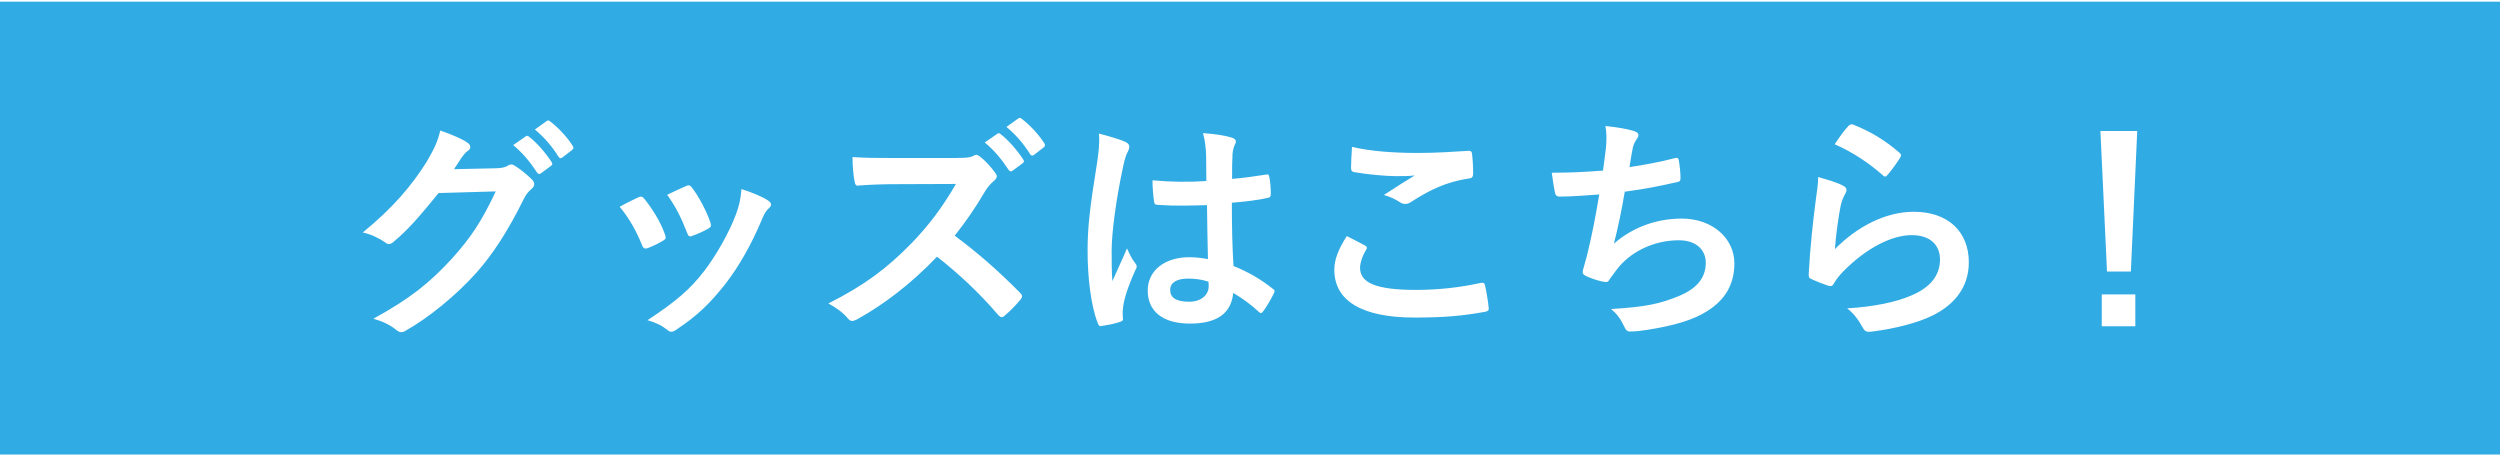 <?xml version="1.0" encoding="UTF-8"?>
<svg id="_レイヤー_1" xmlns="http://www.w3.org/2000/svg" xmlns:xlink="http://www.w3.org/1999/xlink" version="1.1" viewBox="0 0 550 100">
  <!-- Generator: Adobe Illustrator 29.6.0, SVG Export Plug-In . SVG Version: 2.1.1 Build 207)  -->
  <defs>
    <style>
      .st0 {
        fill: #31abe3;
      }

      .st1 {
        fill: #fff;
        filter: url(#outer-glow-1);
      }
    </style>
    <filter id="outer-glow-1" x="64" y="10" width="422" height="79" filterUnits="userSpaceOnUse">
      <feOffset dx="0" dy="0"/>
      <feGaussianBlur result="blur" stdDeviation="5"/>
      <feFlood flood-color="#000" flood-opacity=".75"/>
      <feComposite in2="blur" operator="in"/>
      <feComposite in="SourceGraphic"/>
    </filter>
  </defs>
  <rect class="st0" y=".36" width="550" height="100"/>
  <path class="st1" d="M297.91,37.87c2.91.52,7.12.88,9.09.88,1.51,0,3.12,0,4.26-.16-1.82,1.09-4.11,2.54-6.81,4.31,1.51.41,2.6.98,3.64,1.66.36.21.73.31,1.09.31.42,0,.88-.16,1.3-.47,4.21-2.7,7.79-4.41,12.73-5.14.62-.05.88-.36.88-1.09,0-1.77-.1-3.23-.26-4.42-.05-.41-.26-.62-.78-.57-3.32.21-7.22.47-11.01.47h0c-5.66,0-10.65-.4-14.6-1.34-.11,1.87-.21,3.37-.21,4.62,0,.63.21.84.68.94ZM121.05,26.73c-.31-.26-.47-.31-.78-.1h0s-2.6,1.86-2.6,1.86c2.13,1.77,3.8,3.75,5.2,5.98.2.32.46.47.88.16l2.08-1.61c.42-.32.37-.63.16-.94-1.15-1.82-3.02-3.9-4.94-5.35ZM145.84,52.97c.41-.26.62-.42.62-.73,0-.21-.11-.42-.21-.78-.99-2.75-2.65-5.4-4.47-7.69-.41-.57-.78-.62-1.35-.36-1.09.52-2.33,1.09-4.1,2.08,2.07,2.49,3.68,5.35,4.88,8.36.26.73.57.99,1.3.73,1.2-.47,2.08-.88,3.33-1.61ZM168.95,44.09h-.01c-1.3-.88-3.64-1.81-5.82-2.49-.2,2.44-.51,3.59-1.19,5.51-1.5,4.05-4.41,9.14-7.01,12.52-3.12,4.06-6.24,6.71-12.47,10.81,1.93.57,3.12,1.14,4.42,2.18.26.26.57.36.83.36.42,0,.83-.26,1.25-.57,4.41-2.91,7.27-5.67,10.7-10.03,2.91-3.79,5.62-8.52,7.85-13.82.42-.94.78-1.97,1.56-2.65.41-.37.57-.63.57-.94s-.26-.57-.68-.88ZM210.04,51.85c2.49-3.17,4.52-6.08,6.65-9.72.57-.94,1.24-1.72,1.92-2.29.47-.36.68-.73.68-1.04,0-.21-.1-.42-.26-.68-.99-1.35-2.18-2.7-3.38-3.64-.31-.21-.57-.42-.88-.42-.21,0-.36.05-.57.21-.77.42-1.71.47-3.58.47h0v.02h-14.29c-3.38,0-5.97,0-8.78-.21,0,1.82.21,4.31.47,5.4.11.57.26.93.68.88,2.81-.21,5.51-.31,8.21-.31l13.4-.05c-3.17,5.45-6.03,9.14-9.77,13.04-5.35,5.46-10.18,9.15-18.29,13.25,1.71.94,3.22,1.98,4.36,3.38.26.31.57.47.88.47.37,0,.73-.21,1.2-.42,5.67-3.17,11.59-7.59,17.46-13.72,4.68,3.68,9.15,7.79,13.51,12.88.26.26.47.42.73.42.2,0,.41-.1.62-.31,1.3-1.09,2.49-2.33,3.48-3.53.26-.31.36-.57.36-.78s-.16-.47-.42-.73c-4.78-4.83-9.4-8.88-14.39-12.57ZM113.32,36.5c-.31-.21-.57-.31-.83-.31s-.47.05-.68.21c-.57.36-1.25.57-2.6.62h0s-9.33.2-9.33.2c.62-.94,1.14-1.72,1.71-2.6.42-.52.78-1.09,1.3-1.4.41-.26.57-.57.57-.88s-.16-.62-.52-.88c-1.14-.83-3.12-1.71-6.08-2.75-.58,2.49-1.36,4.1-3.07,7.01-3.23,5.09-7.23,9.92-13.98,15.43,1.77.36,3.69,1.29,4.99,2.23.26.21.52.31.78.31.36,0,.73-.21,1.09-.57,2.96-2.44,5.56-5.4,9.82-10.65l12.57-.36c-3.12,6.65-5.51,10.19-9.61,14.76-5.09,5.51-9.2,8.78-17.3,13.25,2.03.57,3.64,1.35,4.94,2.39.42.36.78.57,1.2.57.26,0,.52-.05.83-.26,5.14-2.86,11.32-7.9,15.79-12.94,3.48-3.94,6.81-8.98,10.29-16.05.46-.93.98-1.66,1.71-2.23.36-.31.62-.67.62-1.09,0-.37-.21-.78-.68-1.2-1.04-.99-2.23-1.98-3.53-2.81ZM414.75,38.84c.15,0,.36-.16.57-.42.88-1.04,1.98-2.55,2.65-3.64.16-.26.26-.46.26-.62,0-.21-.1-.36-.36-.57-3.11-2.7-6.34-4.67-10.18-6.18-.42-.16-.73,0-.99.26h0c-.84.84-1.82,2.19-3.07,4.06,4.11,1.81,7.59,4.2,10.5,6.75.26.26.41.36.62.36ZM109.21,37.01h0s.02,0,.02,0h-.02ZM116.43,30.11c-.31-.26-.52-.31-.78-.1h0s-2.75,1.91-2.75,1.91c2.03,1.67,3.69,3.64,5.25,6.03.26.37.52.42.88.16l2.18-1.61c.37-.26.37-.52.16-.83-1.46-2.23-3.33-4.31-4.94-5.56ZM151.14,51.16c.26.73.47.99,1.04.78,1.45-.52,2.59-1.04,3.58-1.61.68-.36.78-.62.52-1.4-.83-2.5-2.6-5.77-4-7.59-.41-.63-.78-.68-1.35-.42h0s.01.01.01.01c-.89.36-2.08.93-4.16,1.92,1.97,2.75,3.17,5.24,4.36,8.31ZM369.97,48.09c-5.66,0-10.86,1.98-14.91,5.51.93-3.64,1.66-7.12,2.39-11.43,4.37-.57,7.17-1.14,11.64-2.13.46-.1.62-.26.62-.83,0-1.25-.15-2.65-.36-3.85-.1-.68-.36-.73-1.09-.52-2.91.78-7.17,1.56-9.77,1.92.26-1.82.47-2.86.73-4.26.1-.57.52-1.45.88-1.92.15-.21.36-.57.36-.83,0-.42-.36-.73-1.04-.94-1.35-.41-3.27-.78-6.23-1.09.26,1.4.31,2.75.1,5.04h0s-.01-.01-.01-.01c-.15,1.25-.36,2.96-.62,4.78-4,.31-7.22.47-11.27.47.21,1.71.57,3.9.73,4.52.11.47.42.73.99.73,2.65,0,5.92-.26,8.73-.47-.88,5.19-1.61,9.04-2.75,13.61-.21.78-.42,1.56-.68,2.44-.16.47-.21.83-.21,1.04,0,.47.31.68,1.14,1.04,1.04.46,2.76,1.04,3.9,1.14.47.05.63-.16.99-.78.47-.67.99-1.29,1.46-1.97,2.91-3.84,8.05-6.44,13.66-6.44,3.95,0,5.92,2.24,5.92,4.94,0,3.28-1.92,5.67-5.92,7.33-4.16,1.72-7.32,2.39-14.91,2.86,1.2.99,1.98,1.98,2.81,3.69.42.99.78,1.25,1.3,1.25,1.29,0,2.54-.15,3.84-.36,5.66-.89,10.13-2.13,13.25-4.16,4-2.55,5.92-5.93,5.92-10.5,0-5.35-4.68-9.82-11.59-9.82ZM421.03,46.59c-6.34,0-12.57,3.38-17.35,8.21.21-2.97.73-6.81,1.25-9.46.21-.98.57-1.92,1.04-2.75.16-.26.26-.52.26-.78,0-.42-.26-.73-.83-.99h-.01c-1.19-.67-3.37-1.3-5.4-1.87,0,1.77-.26,3.12-.47,4.68-.62,4.62-1.3,10.75-1.61,16.78,0,.73.21.83.73,1.04,1.09.52,2.34.98,3.53,1.4.68.16.89.16,1.2-.36.62-1.04,1.29-1.92,2.23-2.86,4.88-4.94,10.49-7.9,14.96-7.9s6.24,2.54,6.24,5.35c0,3.33-1.92,6.03-6.13,7.85-3.48,1.56-8.47,2.55-14.29,2.91,1.61,1.25,2.54,2.65,3.53,4.42.47.77.94.83,2.08.67,4.47-.57,9.82-1.81,13.3-3.58,4.47-2.24,7.85-5.98,7.85-11.64,0-6.7-4.52-11.12-12.11-11.12ZM468.79,59.73l1.4-30.91h-8.1l1.45,30.91h5.25ZM462.39,71.78h7.38v-7.01h-7.38v7.01ZM224.8,26.16c-.31-.26-.47-.31-.78-.1h0s-2.6,1.86-2.6,1.86c2.13,1.77,3.8,3.75,5.2,5.98.2.32.46.47.88.16l2.08-1.61c.42-.32.37-.63.16-.94-1.15-1.82-3.02-3.9-4.94-5.35ZM247.94,54.64c-1.09,2.6-2.18,4.83-3.22,7.22-.16-2.18-.16-4.57-.16-6.65,0-3.79.89-11.06,2.6-18.91.36-1.51.57-2.24.93-2.86.2-.41.36-.78.36-1.14,0-.42-.21-.73-.78-1.04h.01c-1.04-.52-3.84-1.35-5.92-1.87.21,2.08-.1,4.31-.36,6.13-1.71,10.55-2.13,14.7-2.13,19.69,0,5.98.77,12.16,2.23,15.85.26.72.47.78,1.04.62,1.41-.2,2.91-.52,3.9-.88.46-.16.67-.32.62-.68-.05-.52-.16-1.3.05-2.75.21-1.51.83-3.8,2.65-7.9.21-.31.31-.57.31-.83s-.1-.47-.31-.73c-.68-.88-1.09-1.61-1.82-3.27ZM220.18,29.54c-.31-.26-.52-.31-.78-.1h0s-2.75,1.91-2.75,1.91c2.03,1.67,3.69,3.64,5.25,6.03.26.37.52.42.88.16l2.18-1.61c.37-.26.37-.52.16-.83-1.46-2.23-3.33-4.31-4.94-5.56ZM279.99,63.51c-2.9-2.29-5.55-3.74-8.62-4.99-.26-4.46-.36-8.1-.36-13.92,2.7-.21,6.13-.62,8-1.09.36-.05.57-.31.57-.78,0-1.09-.1-2.75-.31-3.69-.1-.57-.21-.78-.83-.62-2.24.37-4.94.73-7.38.94,0-2.39,0-3.74.1-5.51.06-.68.21-1.35.42-1.82.21-.46.31-.62.31-.88,0-.46-.36-.72-.93-.88-1.72-.52-3.28-.73-6.29-.99.47,1.87.63,3.22.68,5.09,0,1.93.05,3.59.05,5.46-3.9.26-7.95.2-11.85-.16,0,1.61.15,3.48.36,4.73.06.52.26.68.94.68,3.53.26,7.16.15,10.69.05.05,4.1.11,7.89.21,11.88-1.25-.26-2.81-.42-4.16-.42-5.25,0-9.09,2.87-9.09,7.33s3.17,7.27,9.3,7.27,9.09-2.39,9.51-6.75c2.28,1.36,4,2.65,5.61,4.16.16.16.31.26.47.26s.31-.1.47-.31c.88-1.19,1.71-2.65,2.39-4,.26-.57.21-.73-.26-1.04ZM265.54,45.13v-.02s0,.01,0,.02h0ZM261.65,66.38c-3.07,0-4.21-.99-4.21-2.6s1.46-2.49,3.9-2.49c1.45,0,2.86.15,4.52.67.05.42.05.68.05,1.04,0,1.87-1.66,3.38-4.26,3.38ZM325.6,62.27c-4.26.94-9.04,1.51-14.08,1.51-8.93,0-12.31-1.61-12.31-4.88,0-1.04.57-2.76,1.35-3.95.26-.42.21-.68-.26-.94h0c-1.35-.73-2.65-1.4-4-2.08-1.97,3.07-2.75,5.3-2.75,7.43,0,6.76,5.97,10.5,17.61,10.5,6.6,0,10.65-.37,15.48-1.25.62-.1.93-.31.88-.78-.1-1.3-.57-4.1-.83-5.09-.1-.47-.36-.63-1.09-.47Z"/>
</svg>